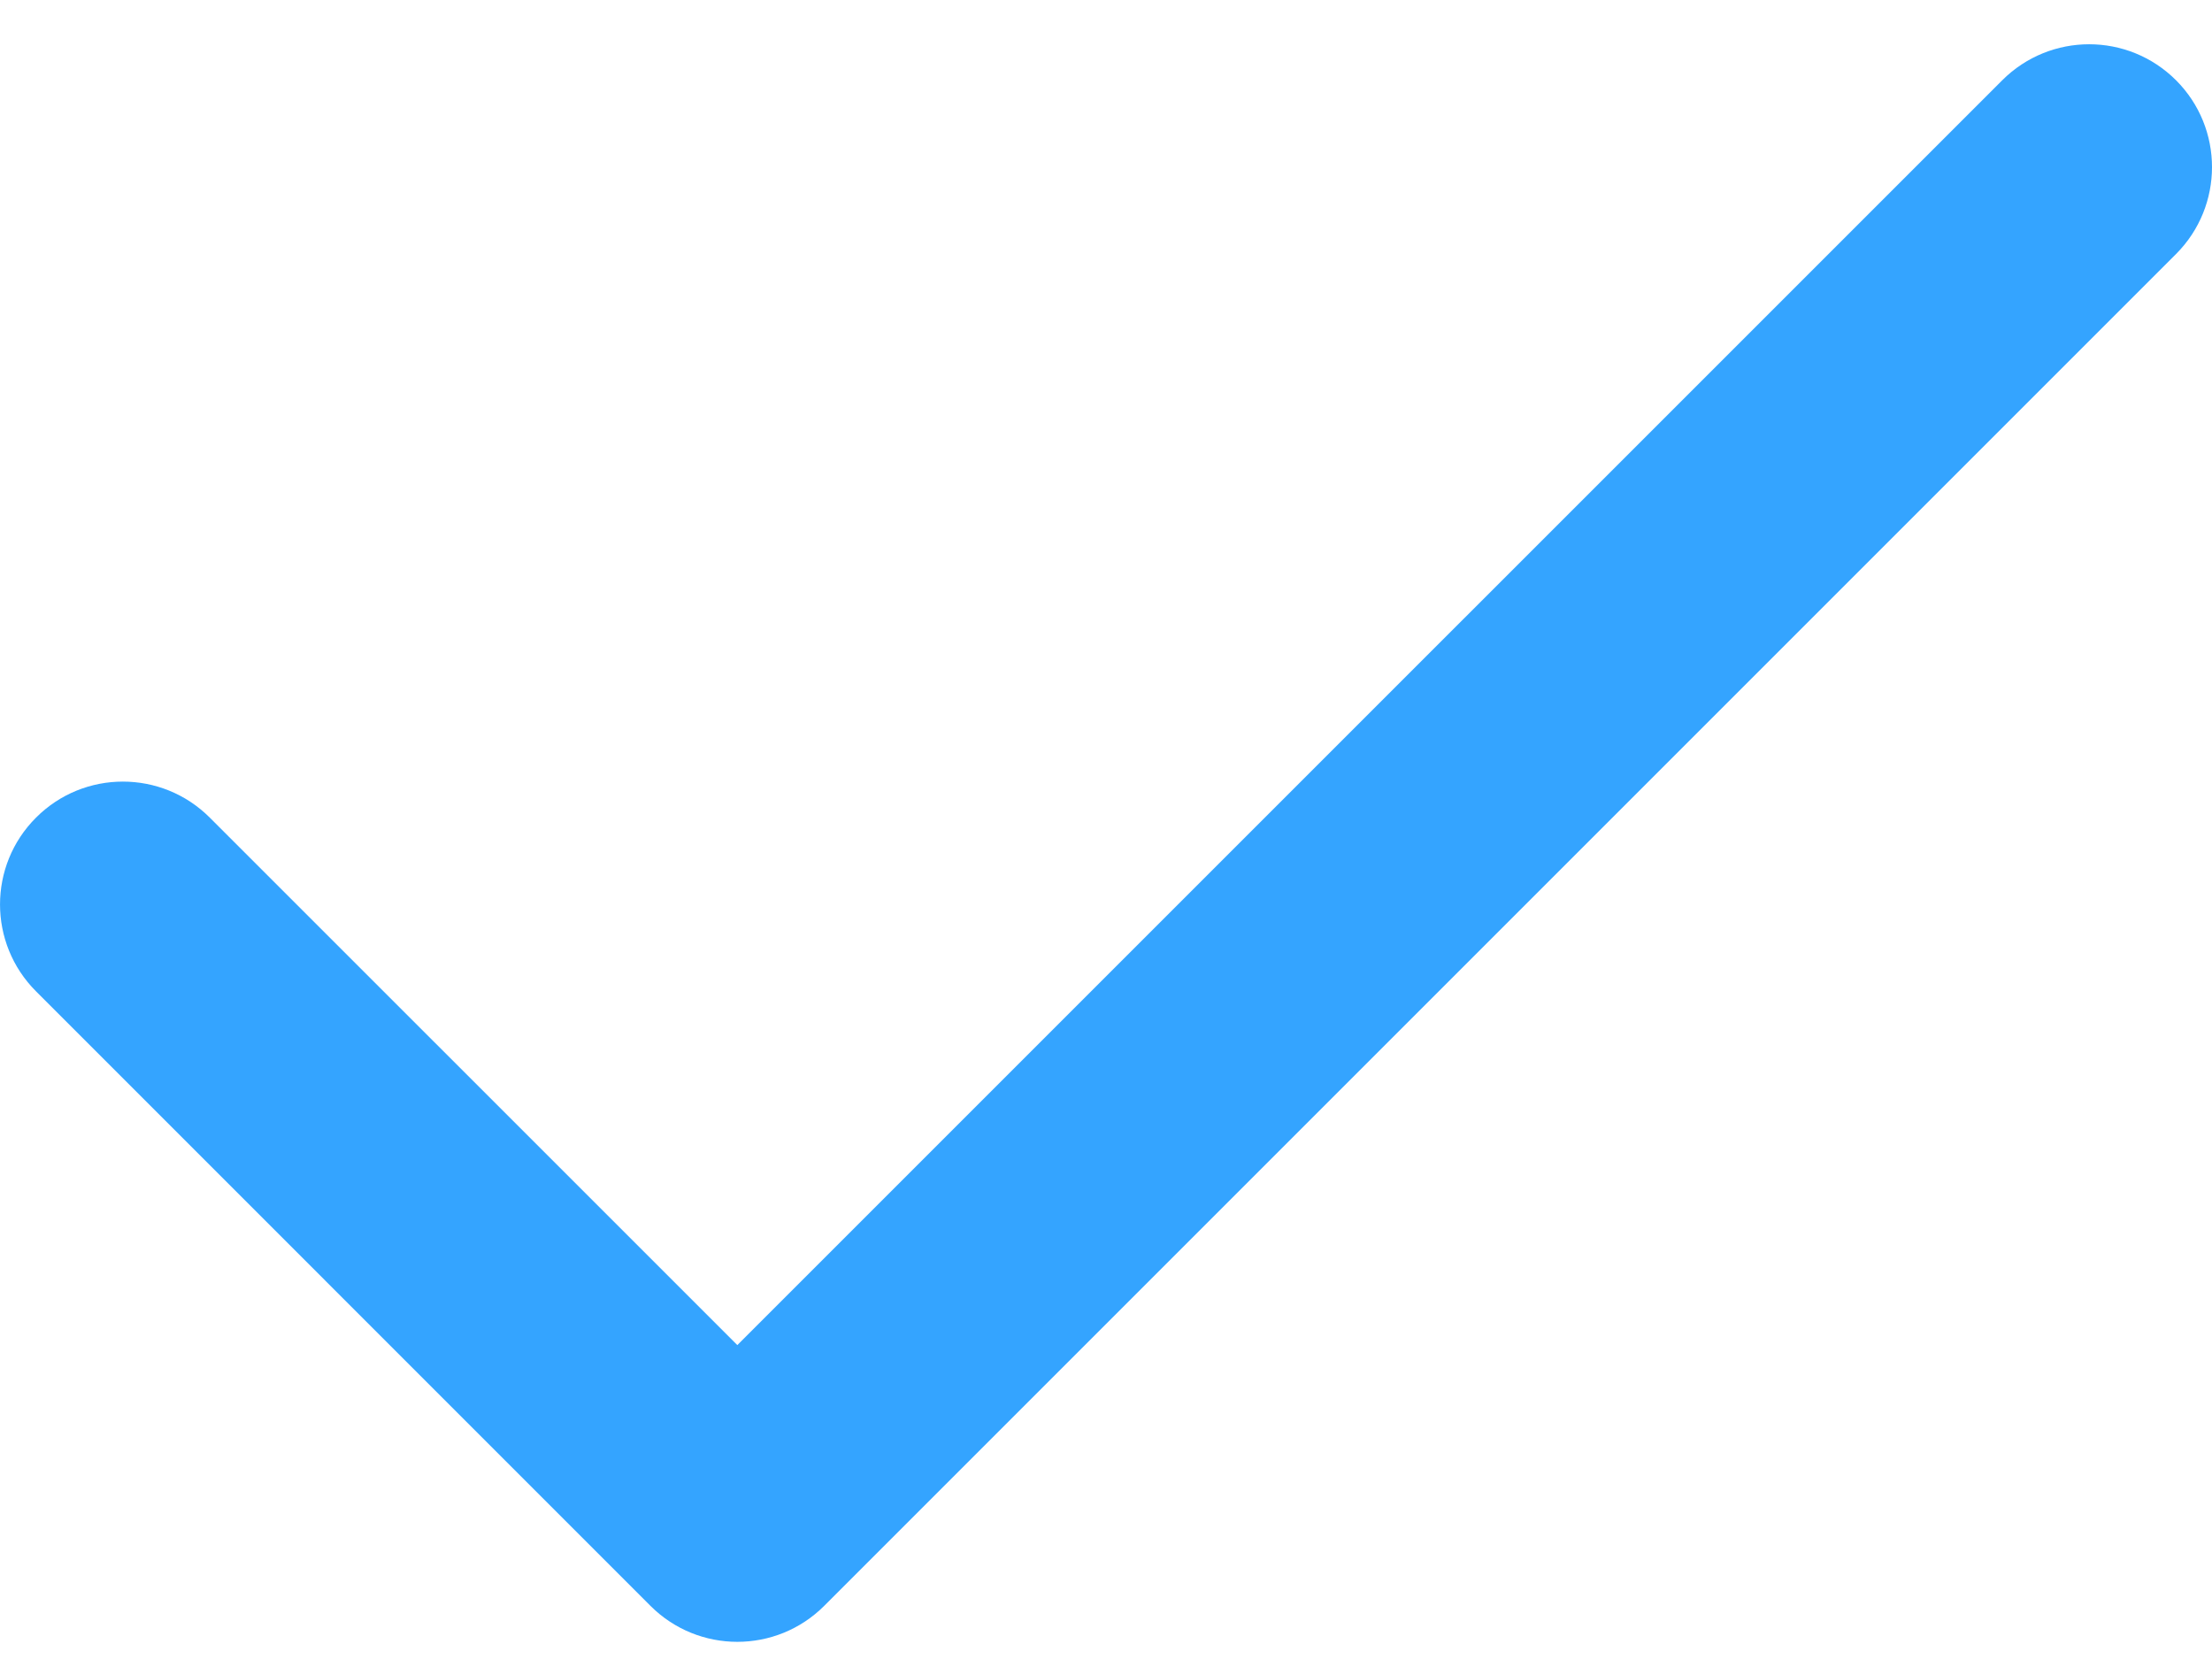 <svg width="24" height="18" viewBox="0 0 24 18" fill="none" xmlns="http://www.w3.org/2000/svg">
<path fill-rule="evenodd" clip-rule="evenodd" d="M23.61 0.871C24.13 1.391 24.13 2.235 23.61 2.756L8.943 17.423C8.422 17.944 7.578 17.944 7.057 17.423L0.391 10.756C-0.13 10.235 -0.13 9.391 0.391 8.871C0.911 8.35 1.755 8.35 2.276 8.871L8 14.594L21.724 0.871C22.245 0.35 23.089 0.35 23.61 0.871Z" fill="#34A4FF"/>
</svg>
